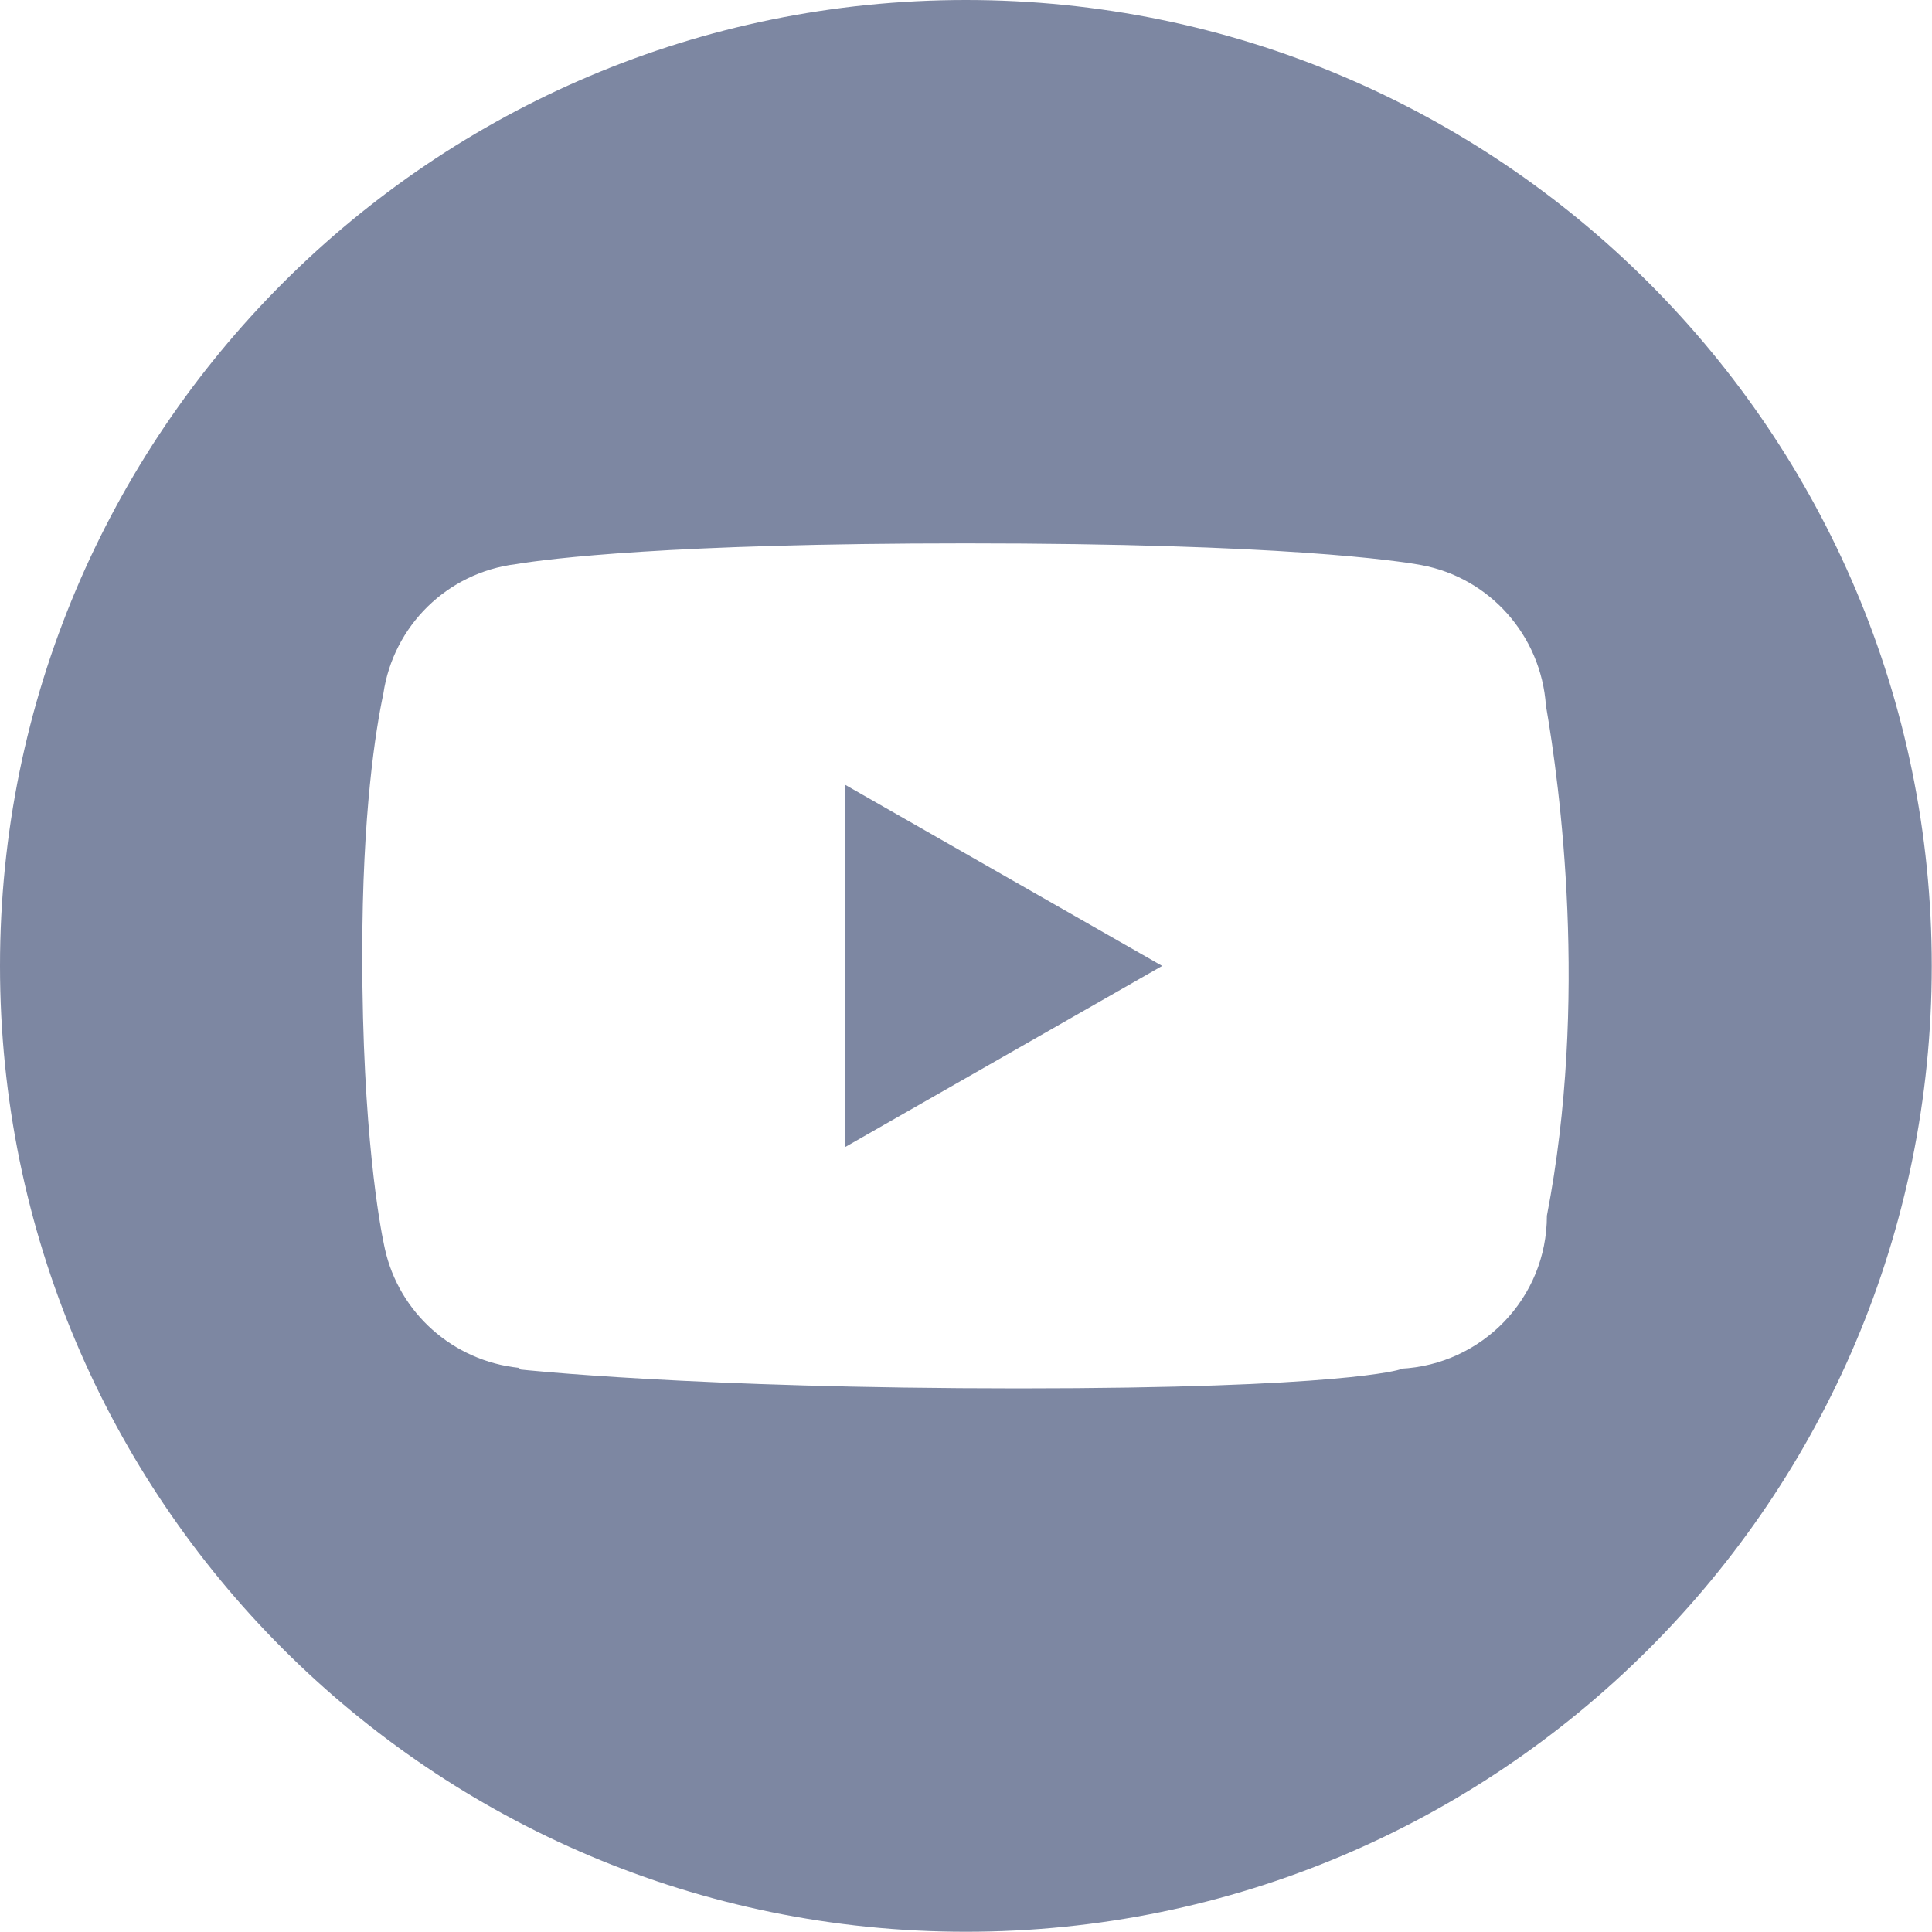 <svg width="24" height="24" viewBox="0 0 24 24" fill="none" xmlns="http://www.w3.org/2000/svg">
<g clip-path="url(#clip0_22048_24813)">
<path fill-rule="evenodd" clip-rule="evenodd" d="M11.999 0C5.372 0 0 5.373 0 11.999C0 18.625 5.372 23.997 11.999 23.997C18.626 23.997 23.997 18.625 23.997 11.999C23.997 5.373 18.625 0 11.999 0ZM19.216 15.102C19.216 16.125 18.409 16.954 17.399 17.003L17.388 17.013C17.388 17.013 16.693 17.247 12.655 17.247C8.617 17.247 6.468 17.013 6.468 17.013L6.446 16.992C5.624 16.906 4.956 16.306 4.781 15.513C4.778 15.497 4.774 15.482 4.771 15.466C4.723 15.243 4.5 14.066 4.5 11.858C4.5 10.093 4.667 9.065 4.762 8.617C4.886 7.772 5.557 7.114 6.407 7.008C6.814 6.941 8.303 6.75 11.999 6.75C15.936 6.75 17.37 6.967 17.658 7.02C18.502 7.177 19.143 7.89 19.204 8.765C19.378 9.766 19.735 12.422 19.216 15.102ZM10.499 14.249L14.437 11.999L10.499 9.749V14.249Z" fill="#7D87A2"/>
</g>
<defs>
<clipPath id="clip0_22048_24813">
<rect width="23.997" height="23.997" fill="white"/>
</clipPath>
</defs>
</svg>
